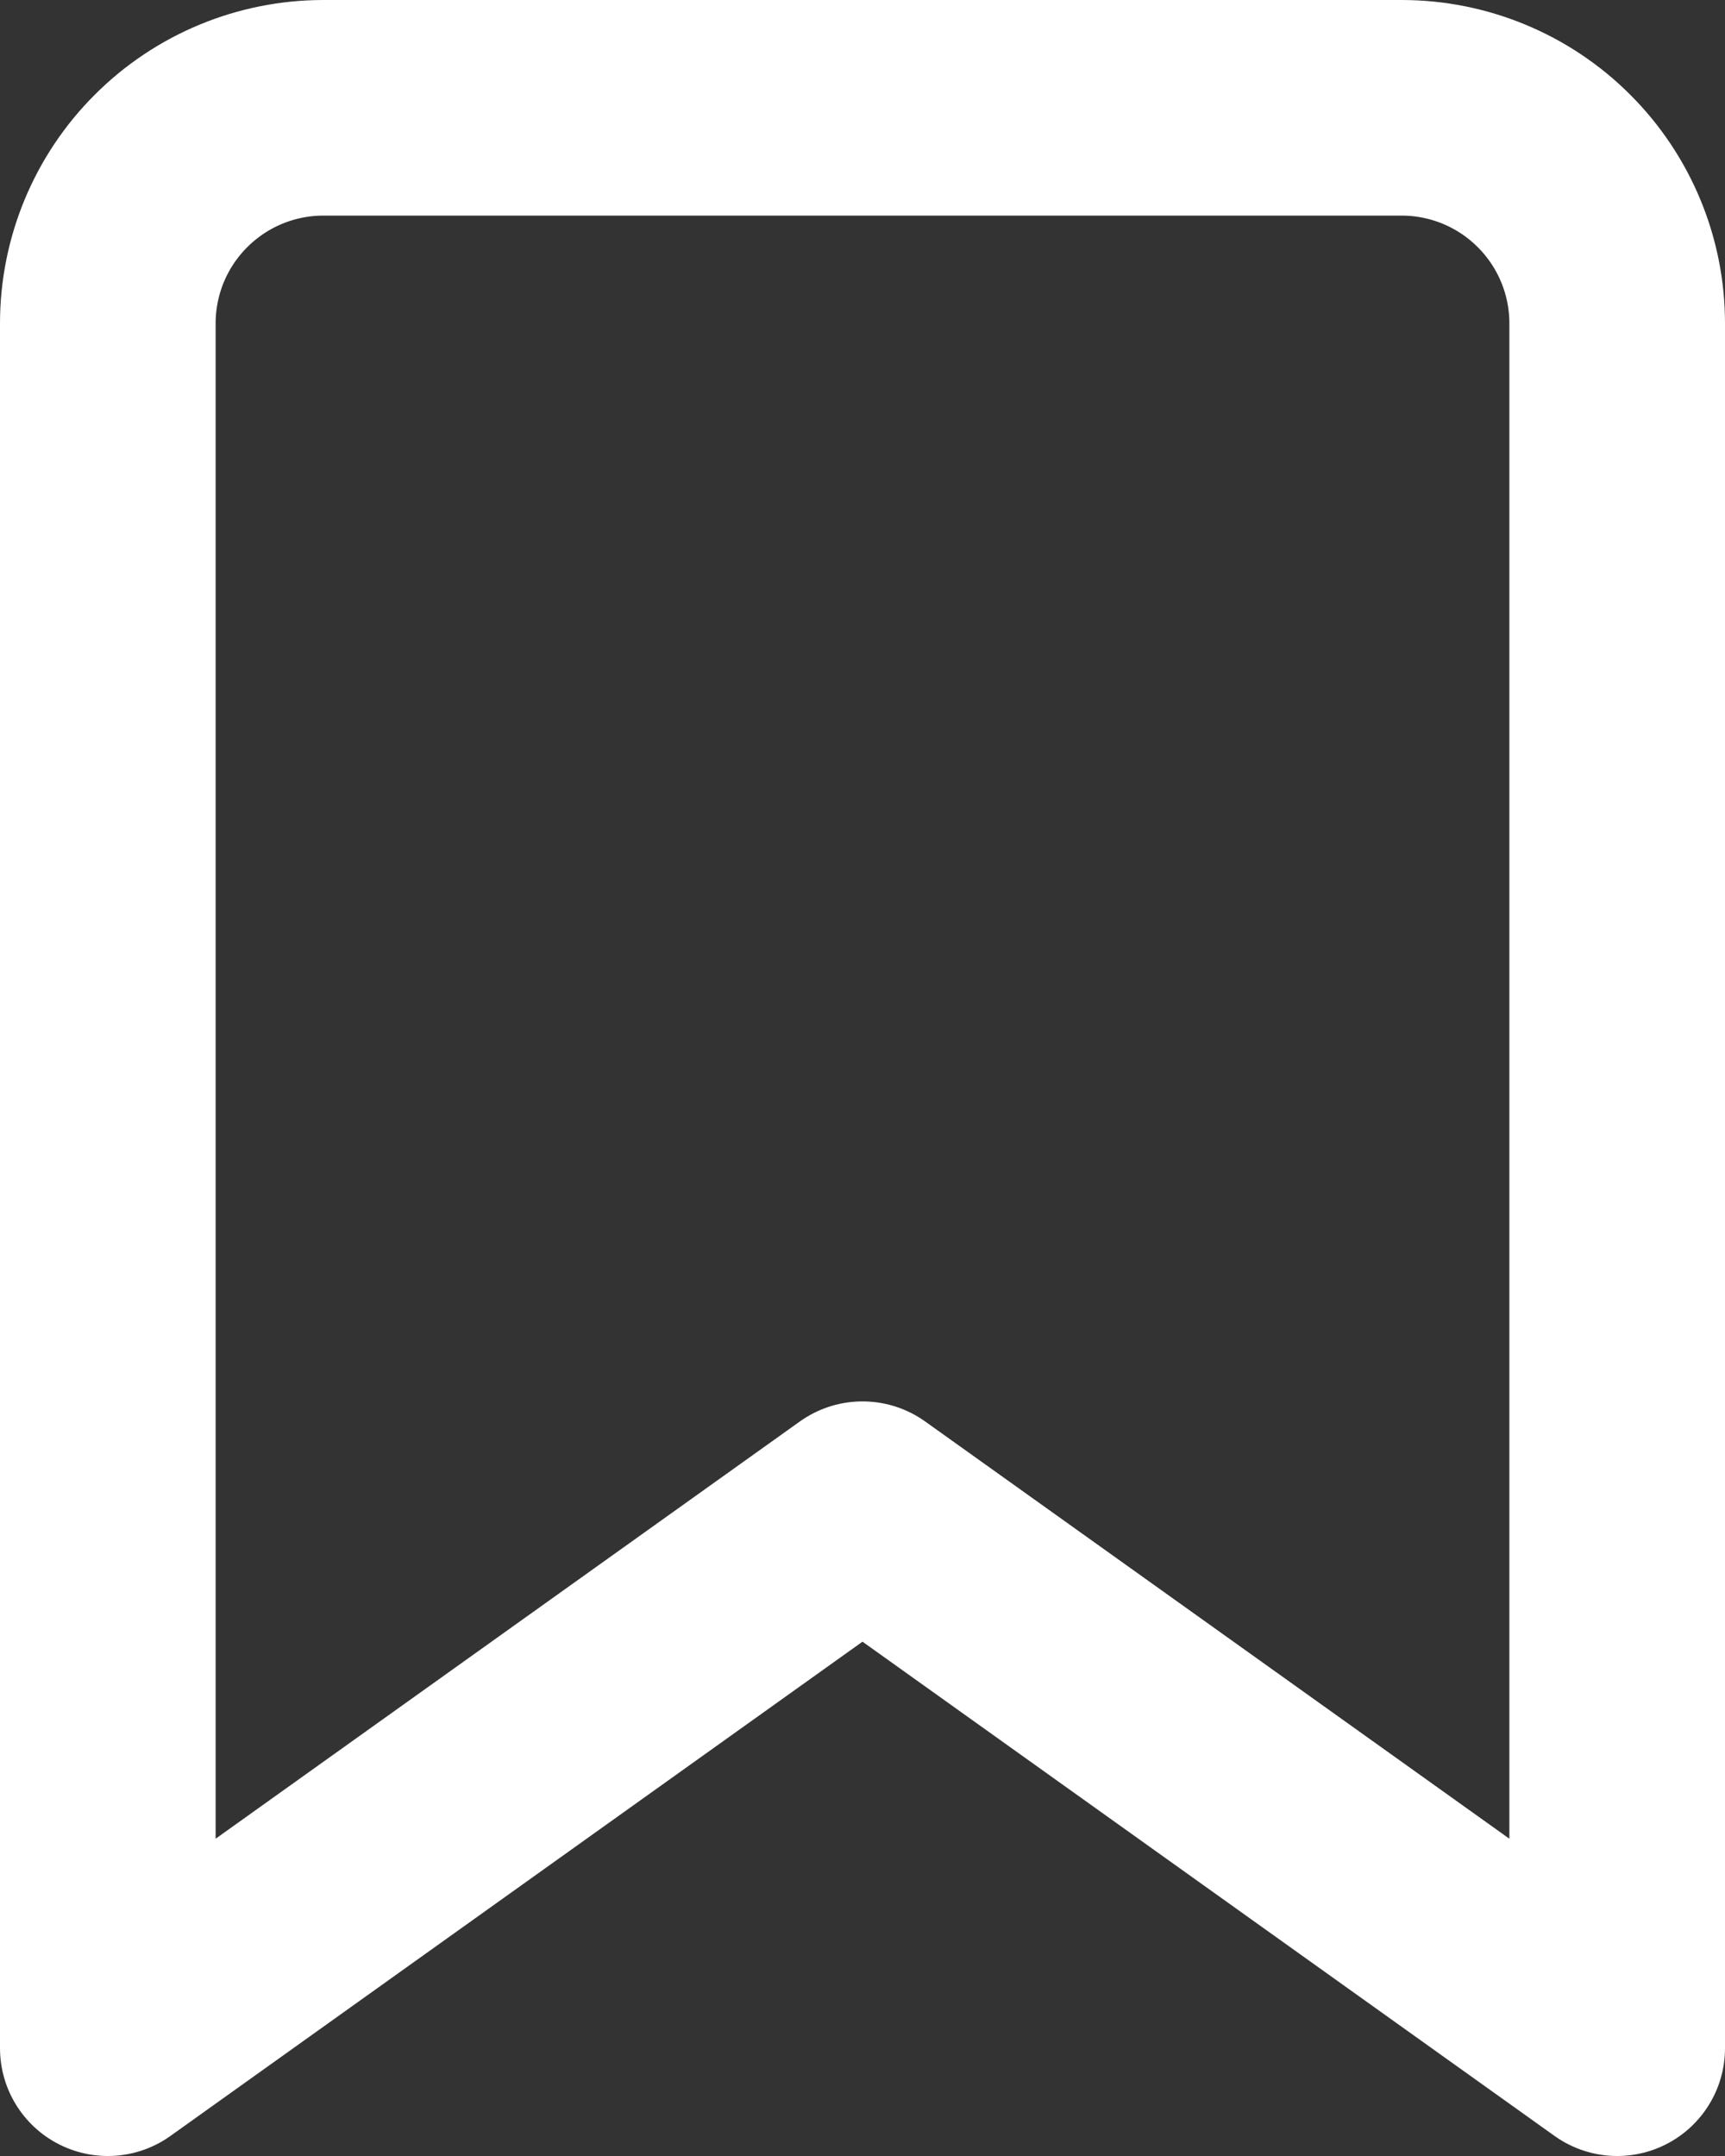 <svg width="32" height="40" viewBox="0 0 32 40" fill="none" xmlns="http://www.w3.org/2000/svg">
<rect x="0" y="0" width="32" height="40" fill="#333333" stroke="none"/>
<path d="M30 38L16 28L2 38V6C2 4.939 2.421 3.922 3.172 3.172C3.922 2.421 4.939 2 6 2H26C27.061 2 28.078 2.421 28.828 3.172C29.579 3.922 30 4.939 30 6V38Z" stroke="white" stroke-width="4" stroke-linecap="round" stroke-linejoin="round"/>
</svg>
